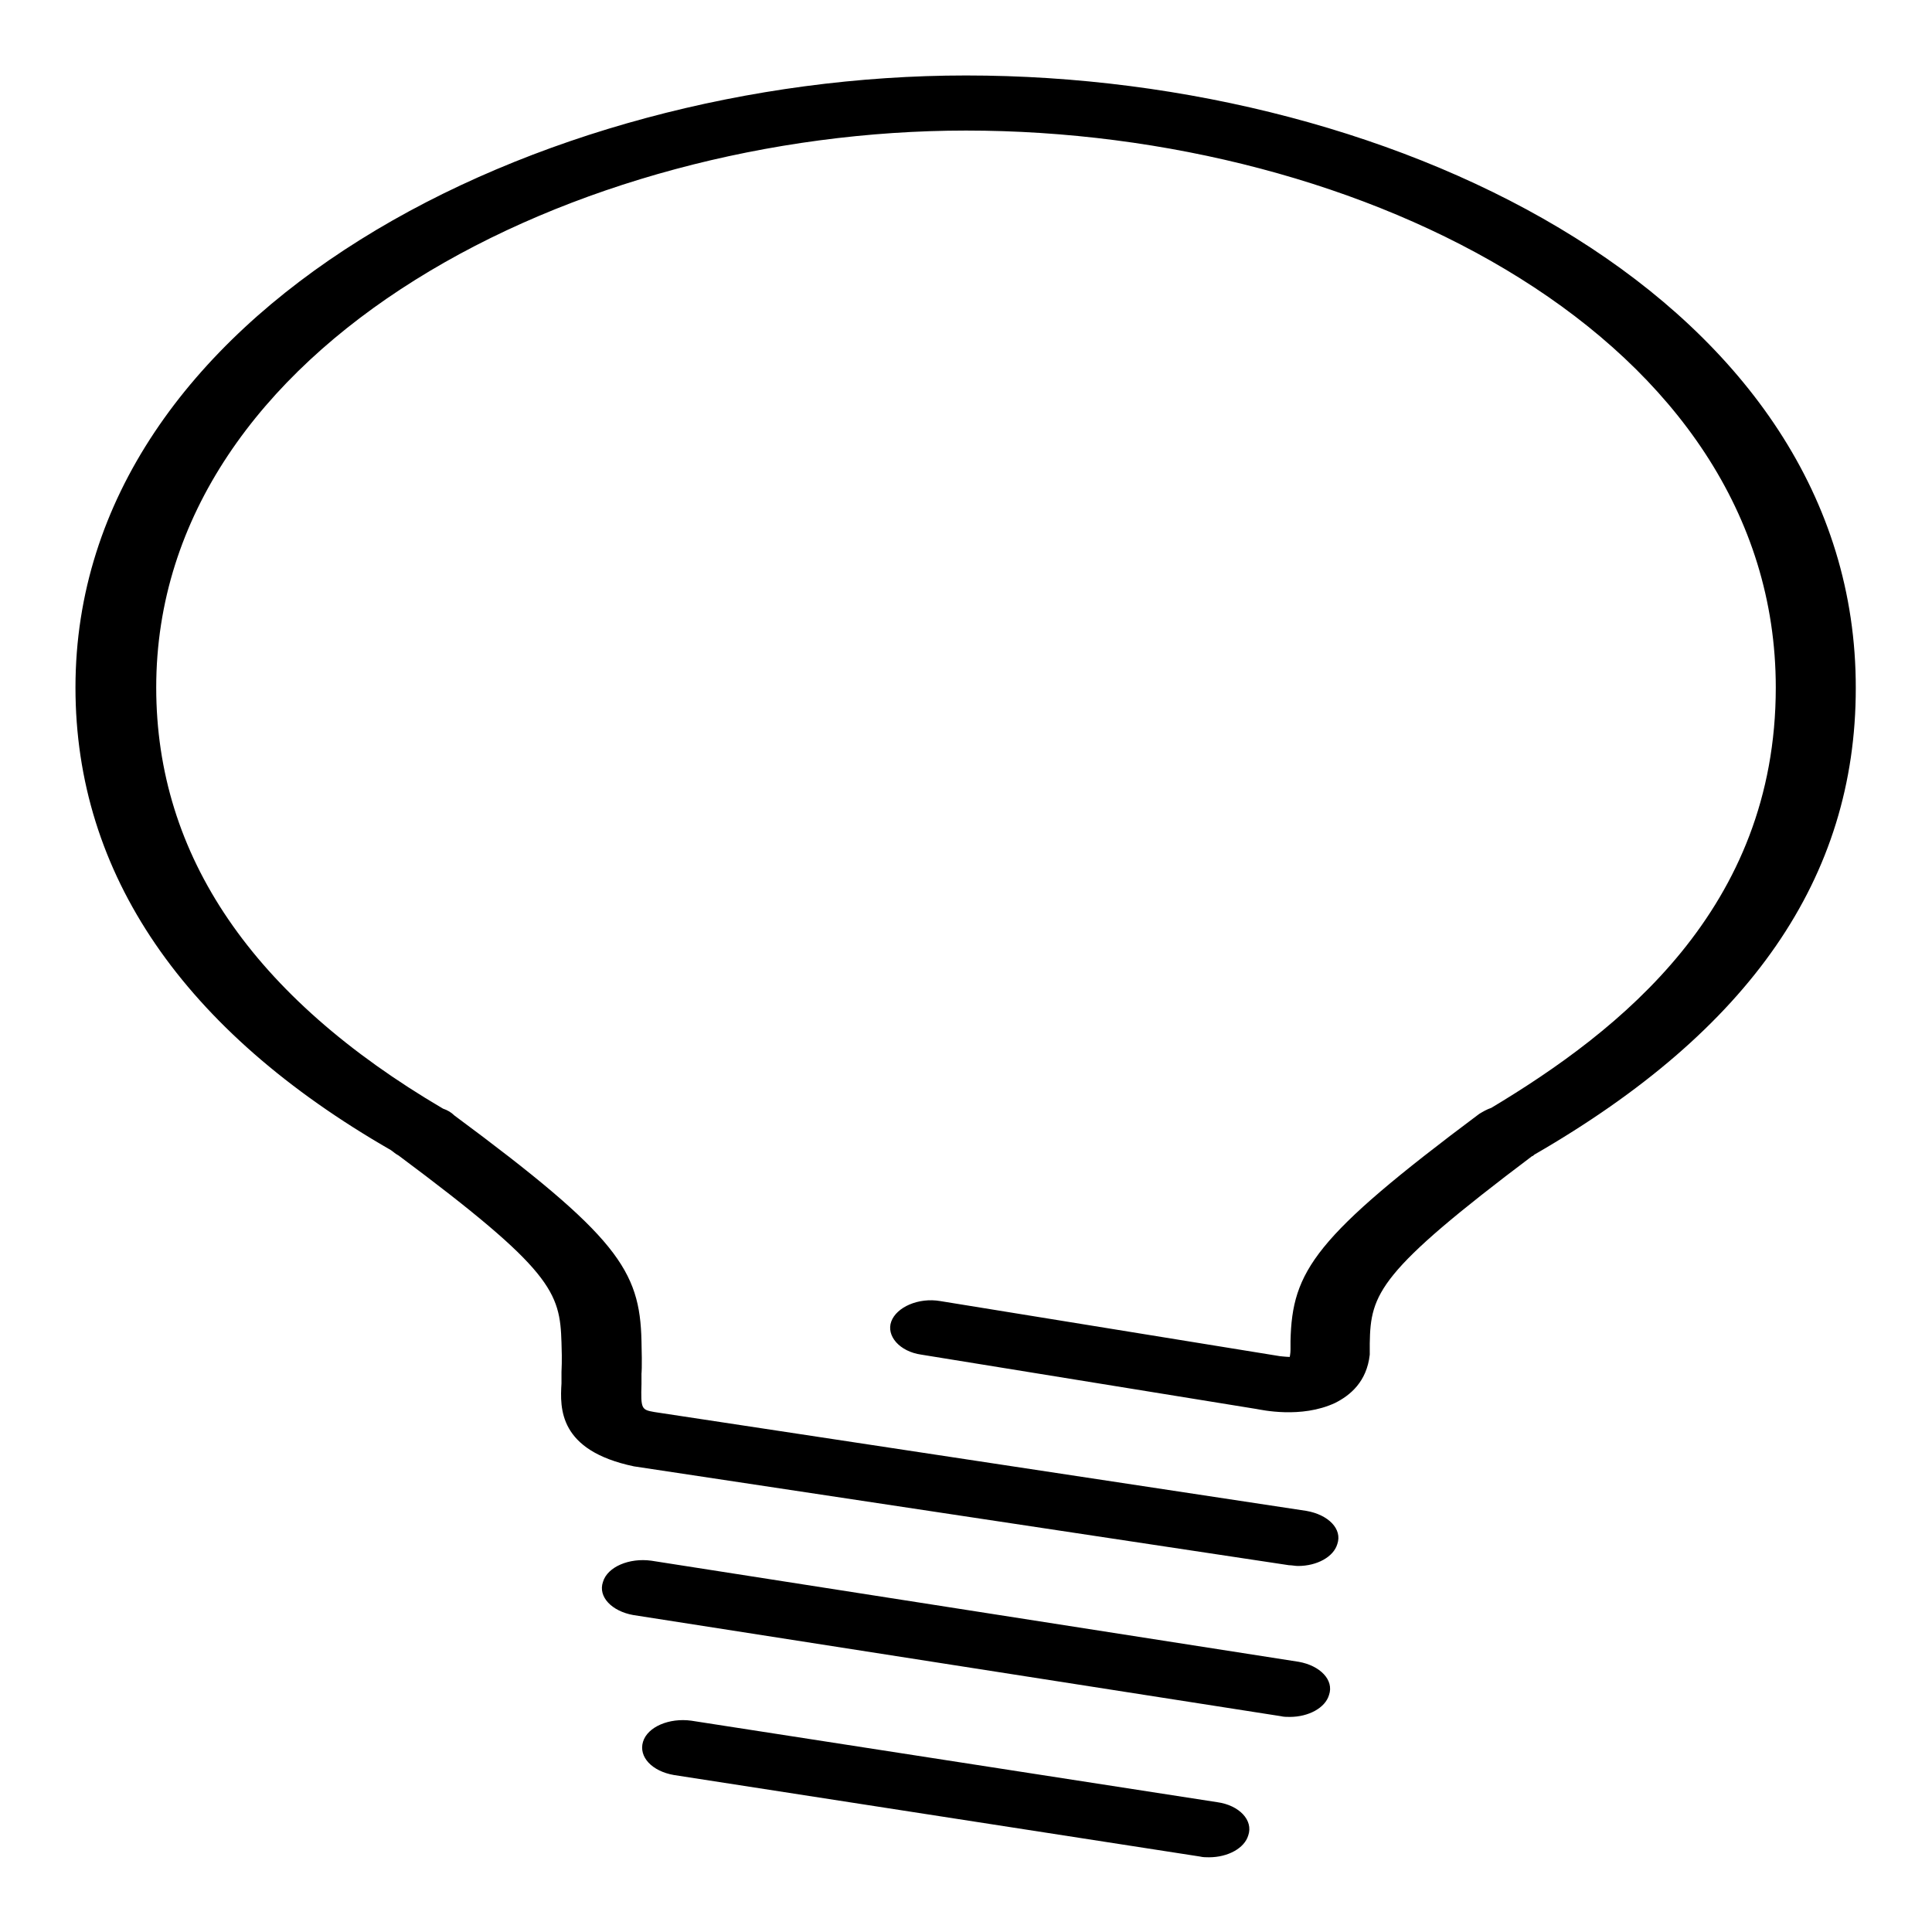 <?xml version="1.0" encoding="utf-8"?>
<!-- Svg Vector Icons : http://www.onlinewebfonts.com/icon -->
<!DOCTYPE svg PUBLIC "-//W3C//DTD SVG 1.1//EN" "http://www.w3.org/Graphics/SVG/1.1/DTD/svg11.dtd">
<svg version="1.1" xmlns="http://www.w3.org/2000/svg" xmlns:xlink="http://www.w3.org/1999/xlink" x="0px" y="0px" viewBox="0 0 256 256" enable-background="new 0 0 256 256" xml:space="preserve">
<g><g><path fill="#000000" d="M128,10C71.3,10,10,41,10,91.1c0,24.7,14.3,45.5,41.8,61.3c0.3,0.2,0.6,0.5,1,0.7c20.4,15.2,21.4,18.1,21.6,24.8c0.1,2.7,0,3.4,0,3.9l0,1.5c-0.2,3.3-0.4,8.9,9.6,11l86.8,13.1c0.4,0,0.8,0.1,1.2,0.1c2.5,0,4.7-1.2,5.2-2.9c0.7-2-1.2-3.9-4.1-4.4l-86.4-13.1c-1.7-0.3-1.8-0.4-1.7-3.7l0-1.4c0,0,0.1-0.6,0-4.3c-0.2-9.4-3.2-13.9-24.8-29.9c-0.4-0.4-0.9-0.7-1.5-0.9c-25.2-14.8-38-33.5-38-55.8c0-45.6,55.7-73.8,107.3-73.8c52.7,0,107.3,27.6,107.3,73.8c0,29.3-20.7,45.5-37.7,55.7c-0.6,0.2-1.1,0.5-1.6,0.8c-21.8,16.3-24.8,20.8-25,30.1c0,0.2,0,0.5,0,0.8v0.3c0,0.6-0.1,0.9-0.1,1c-0.4,0-1.3-0.1-1.3-0.1l-45-7.3c-2.9-0.5-5.8,0.8-6.5,2.7s1.1,4,4,4.4l44.4,7.2c0.6,0.1,5.9,1.3,10.4-0.8c2-1,4.2-2.8,4.6-6.4l0-0.3c0-0.2,0-0.5,0-0.7c0-0.1,0-0.1,0-0.2v-0.3c0.1-6.6,1.2-9.5,21.5-24.8c0.1,0,0.2-0.1,0.3-0.2c28.6-16.5,42.6-36.7,42.6-61.8C246,40.3,186,10,128,10L128,10z M170.9,227.5c2.5,0,4.7-1.2,5.2-2.9c0.7-2-1.2-3.9-4-4.4l-85.8-13.4c-2.9-0.4-5.8,0.8-6.4,2.8c-0.7,2,1.2,3.9,4,4.4l85.8,13.4C170.1,227.5,170.5,227.5,170.9,227.5L170.9,227.5z M91.6,228c-2.9-0.4-5.8,0.8-6.4,2.8s1.2,3.9,4.1,4.4l69.7,10.8c0.4,0.1,0.8,0.1,1.2,0.1c2.5,0,4.7-1.2,5.2-2.9c0.7-2-1.2-4-4.1-4.4L91.6,228L91.6,228z"/></g></g>
</svg>